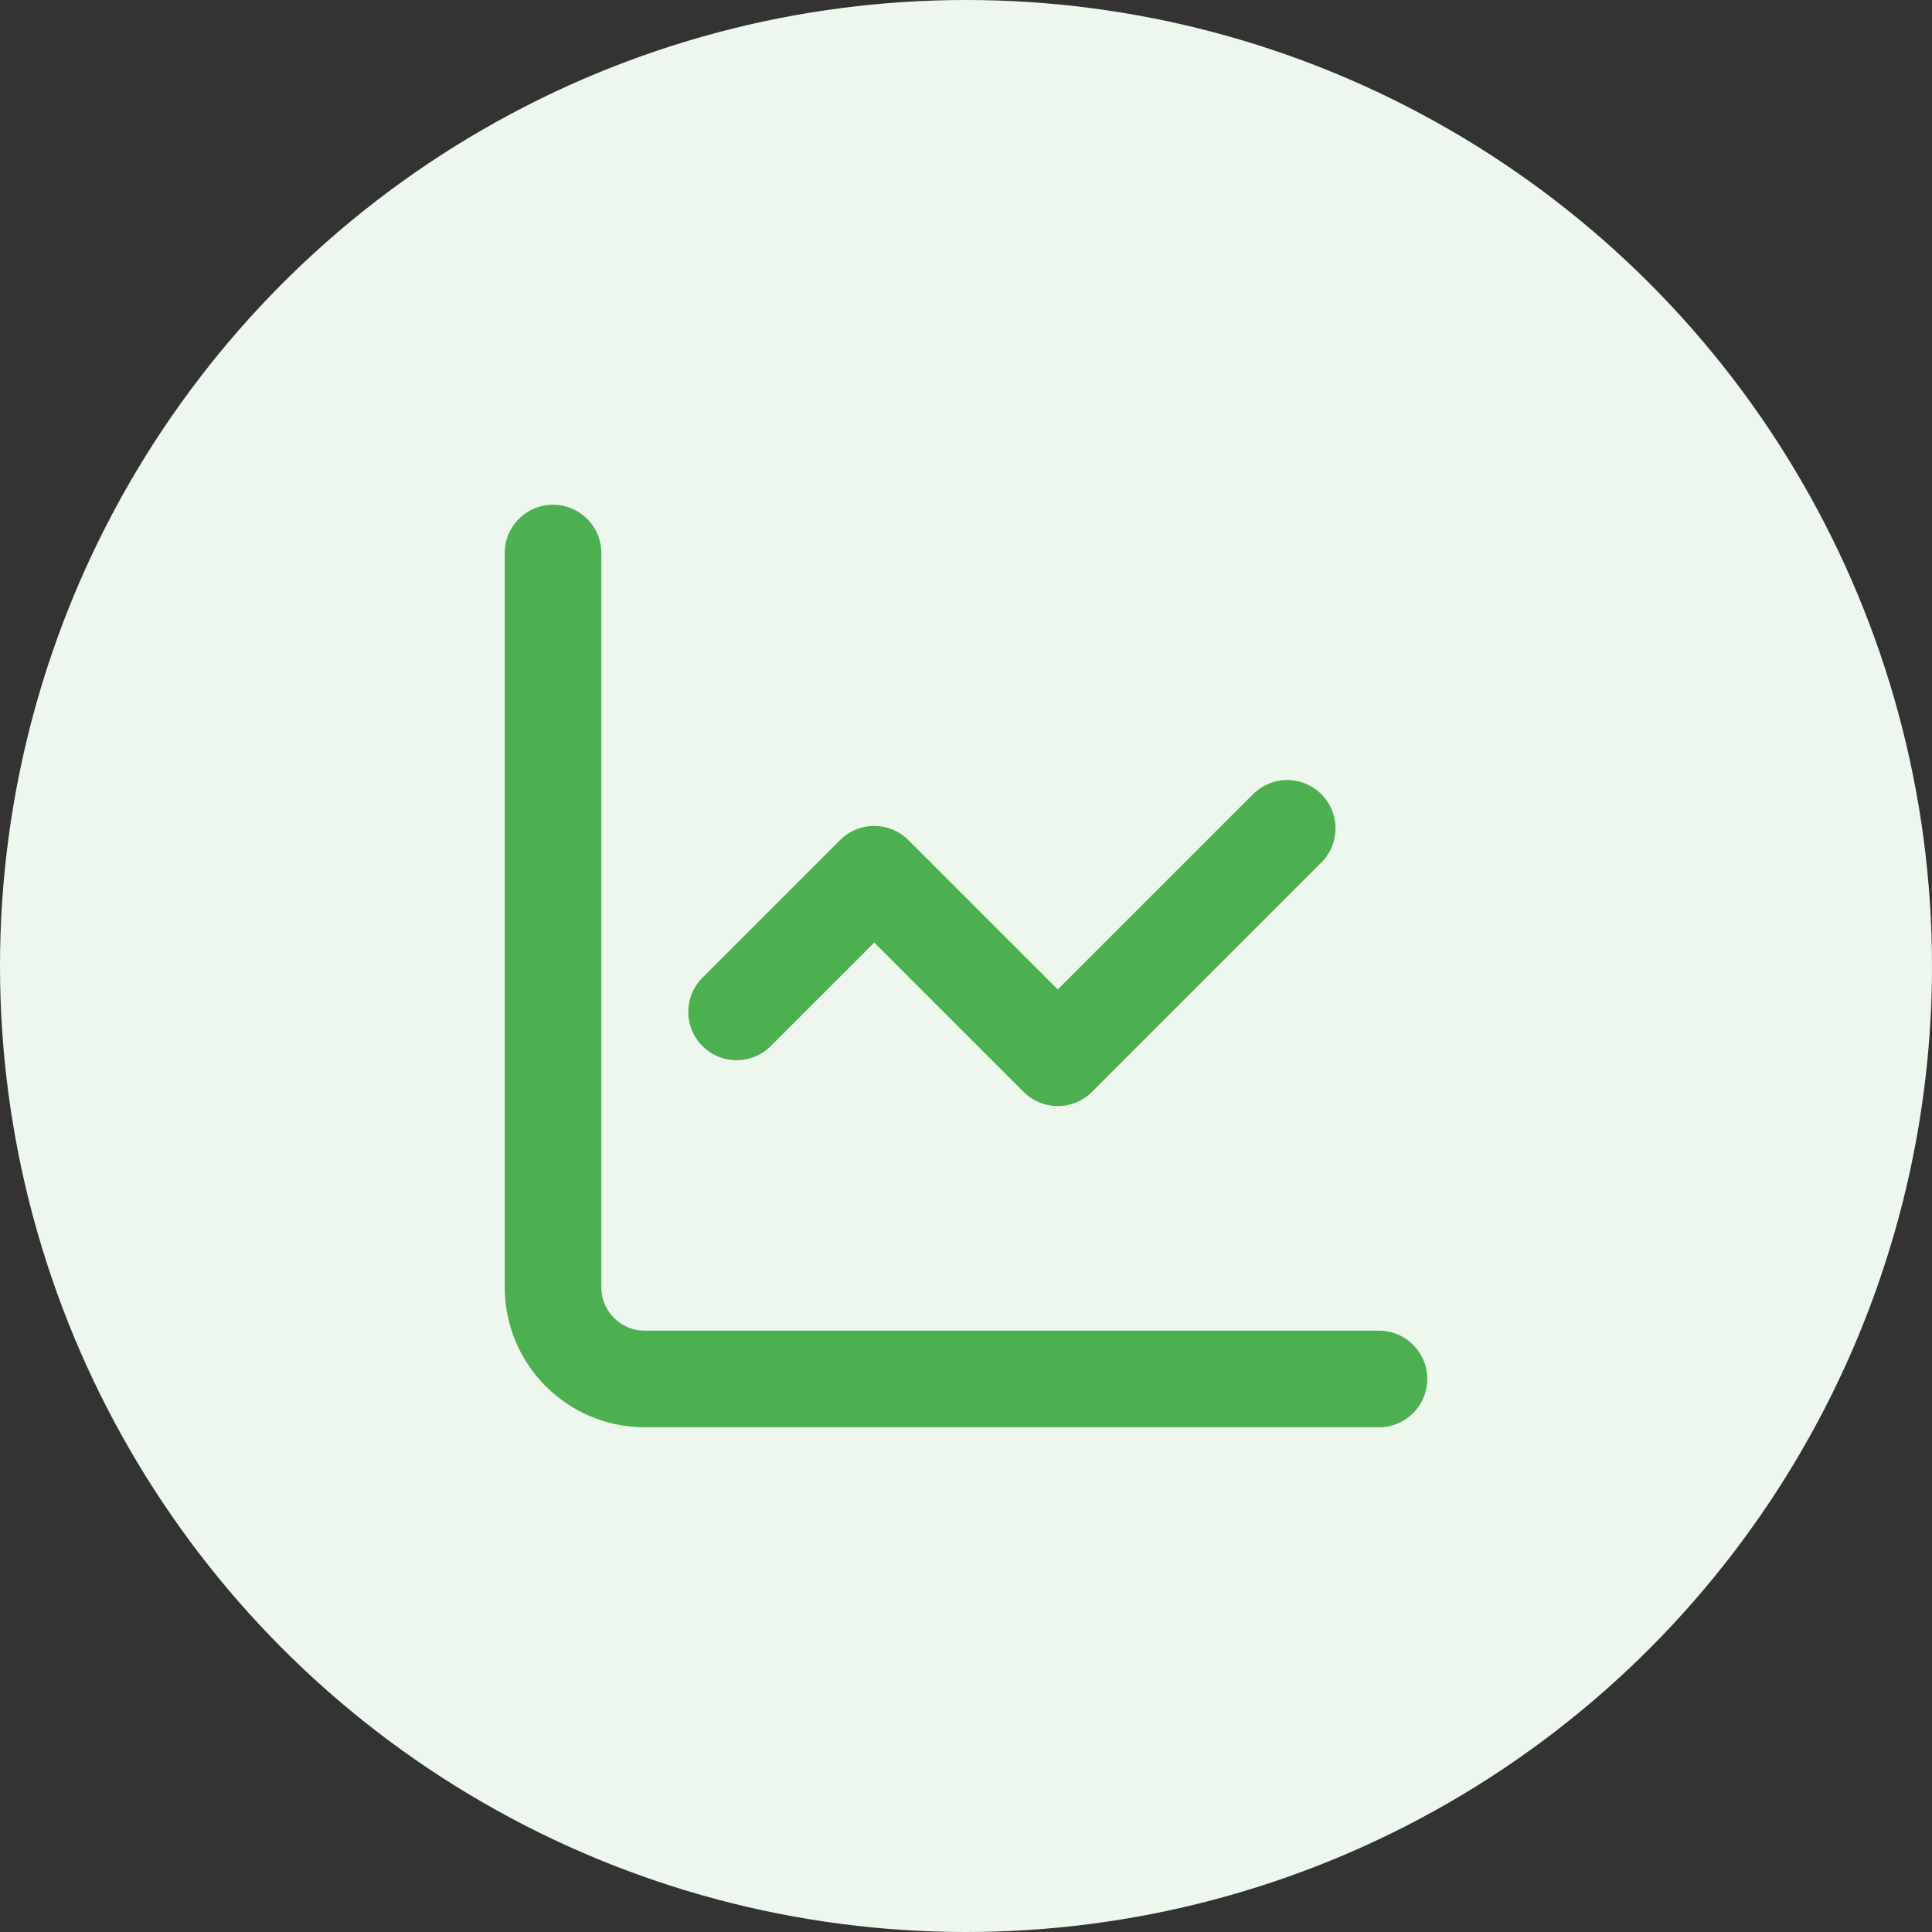 <?xml version="1.0" encoding="UTF-8"?>
<svg id="Layer_1" data-name="Layer 1" xmlns="http://www.w3.org/2000/svg" viewBox="0 0 40 40">
  <rect x="0" y="0" width="40" height="40" fill="#333333" stroke="none"/>
  <defs>
    <style>
      .cls-1 {
        fill: none;
        stroke: #4caf50;
        stroke-linecap: round;
        stroke-linejoin: round;
        stroke-width: 2px;
      }

      .cls-2 {
        fill: #edf7ed;
      }
    </style>
  </defs>
  <circle class="cls-2" cx="20" cy="20" r="20"/>
  <g>
    <path class="cls-1" d="M11.45,11.45v15.2c0,1.05.85,1.9,1.9,1.9h15.2"/>
    <path class="cls-1" d="M26.65,17.15l-4.75,4.75-3.8-3.8-2.85,2.85"/>
  </g>
</svg>